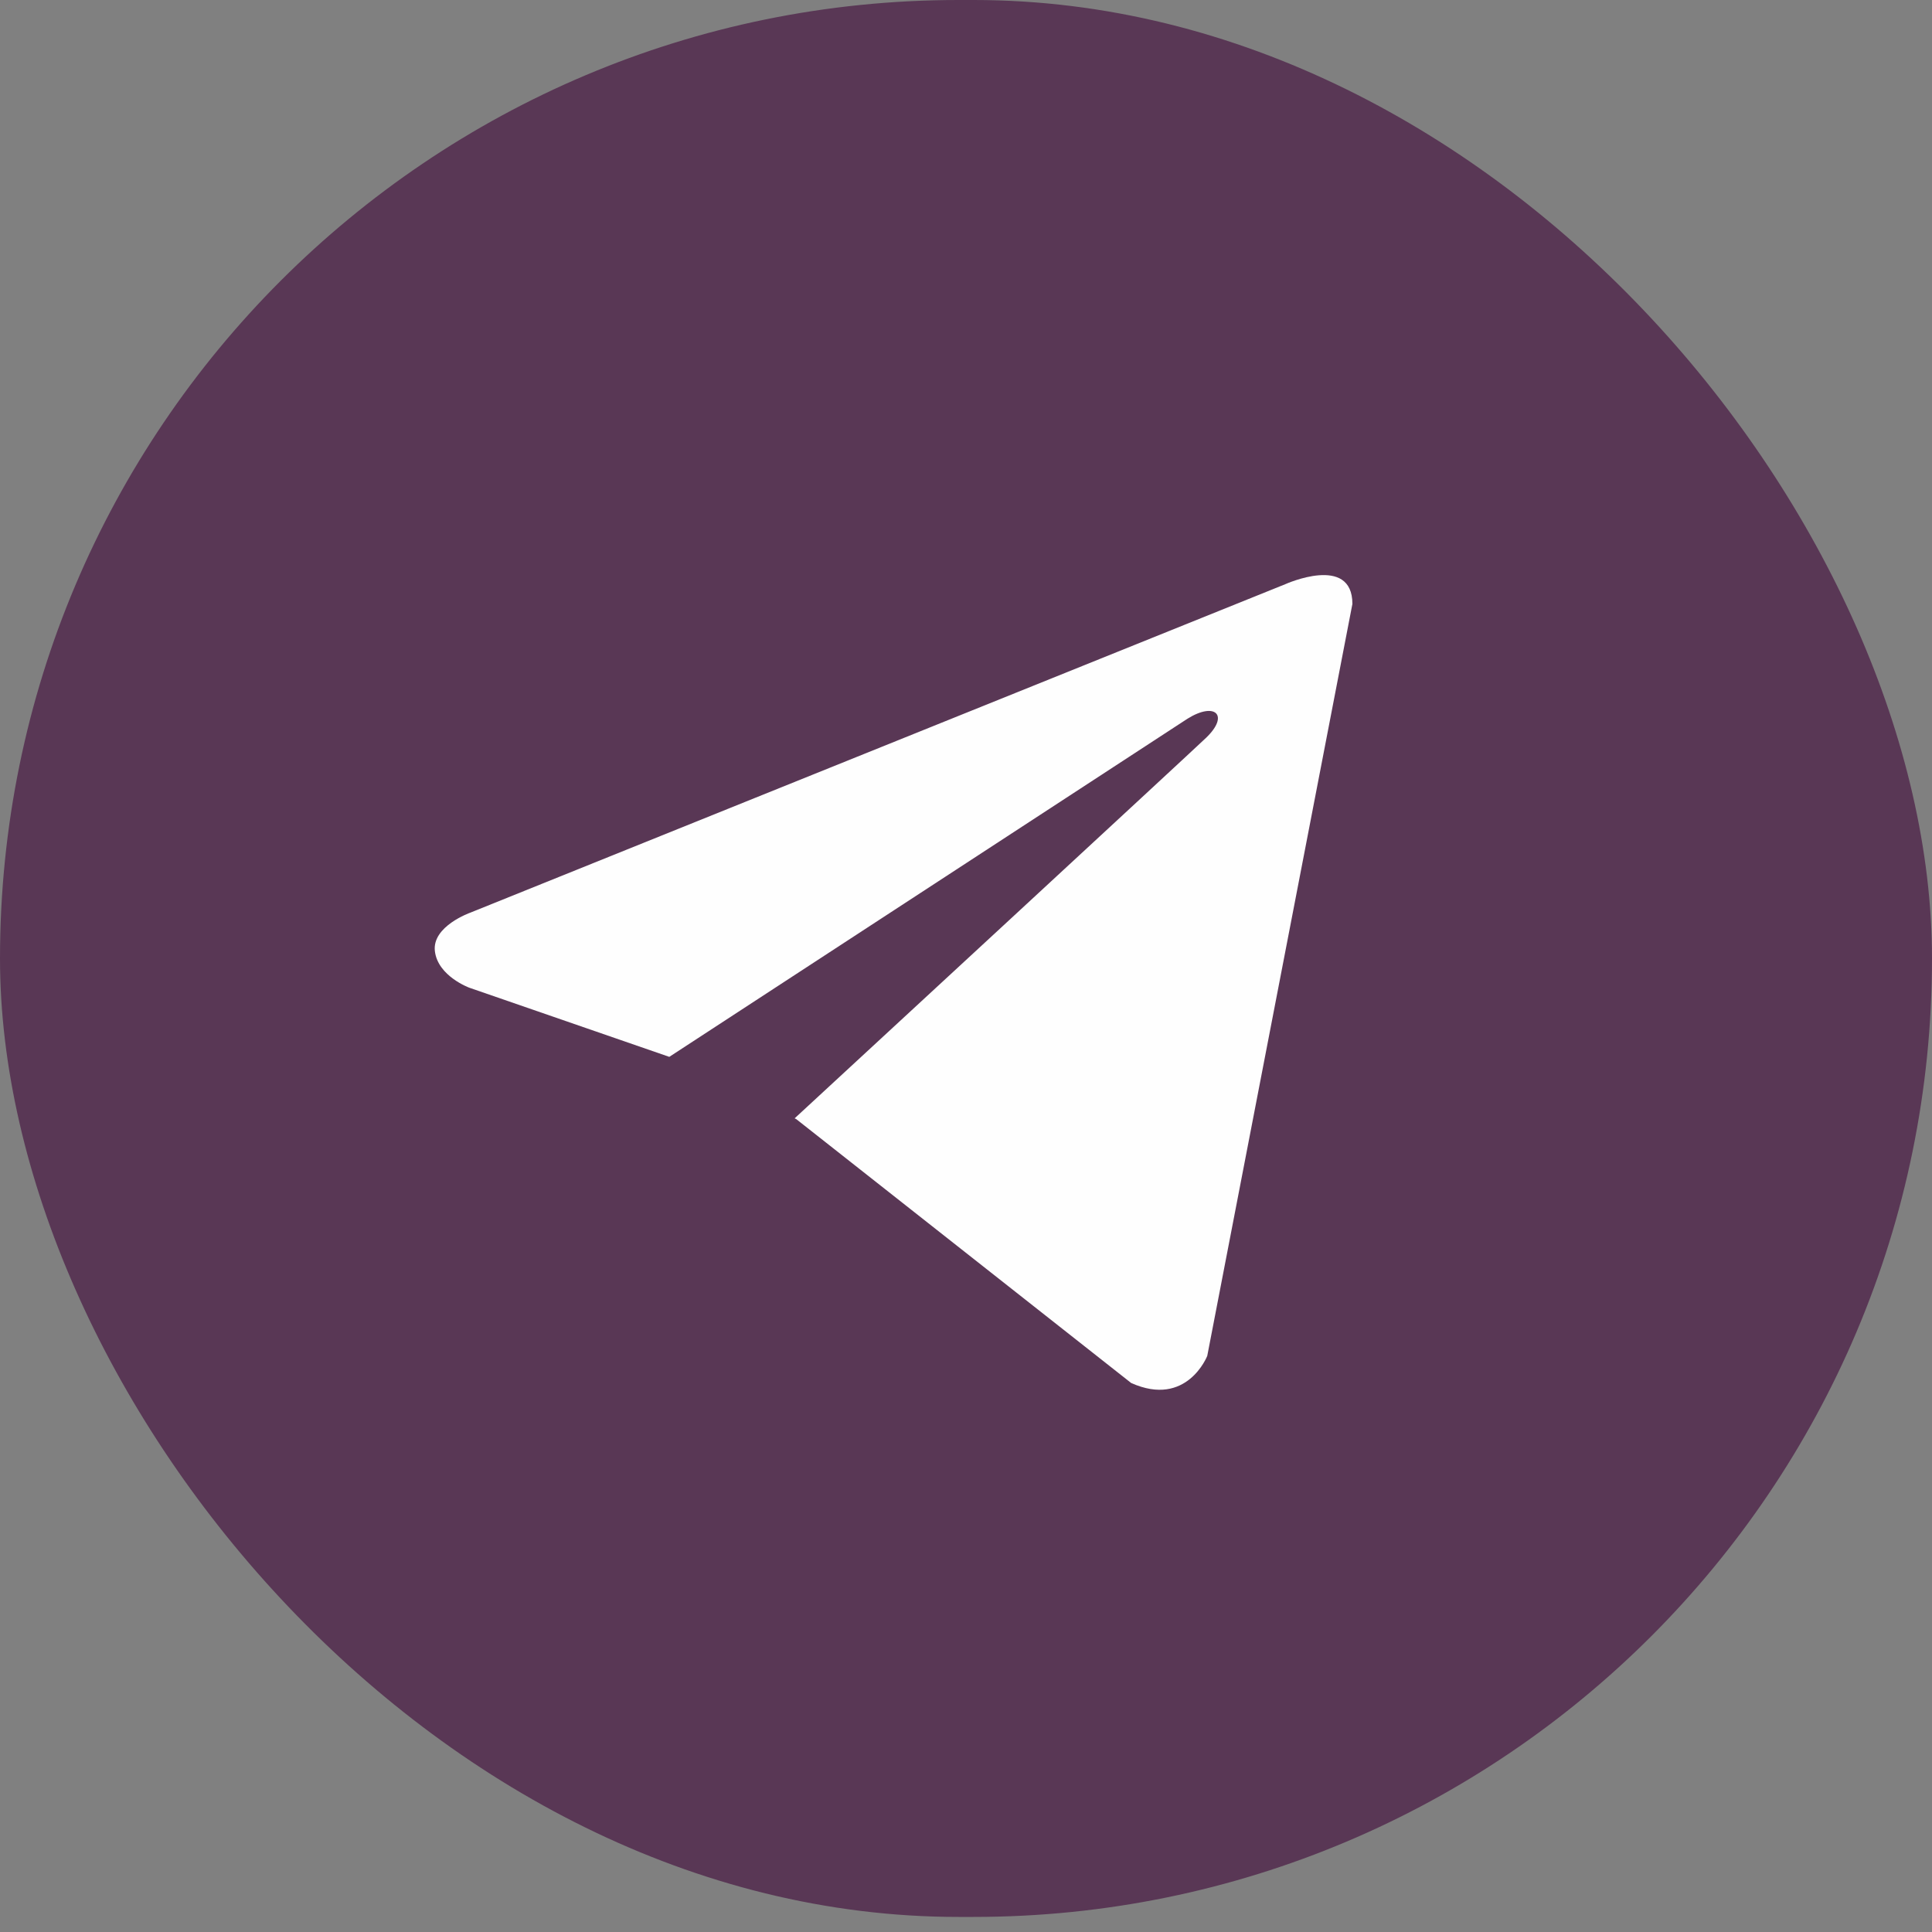 <svg xmlns="http://www.w3.org/2000/svg" width="40" height="40" viewBox="0 0 40 40" fill="none"><rect x="0" y="0" width="40" height="40" fill="#808080" stroke="none"/><rect width="40" height="39.688" rx="19.844" fill="#593755"></rect><path d="M28 12.504L24.995 28.072C24.995 28.072 24.574 29.151 23.419 28.633L16.485 23.17L16.452 23.154C17.389 22.29 24.652 15.58 24.97 15.276C25.461 14.805 25.156 14.524 24.586 14.88L13.857 21.881L9.718 20.45C9.718 20.45 9.066 20.212 9.004 19.694C8.94 19.176 9.739 18.895 9.739 18.895L26.613 12.094C26.613 12.094 28 11.468 28 12.504V12.504Z" fill="#FEFEFE"></path></svg>